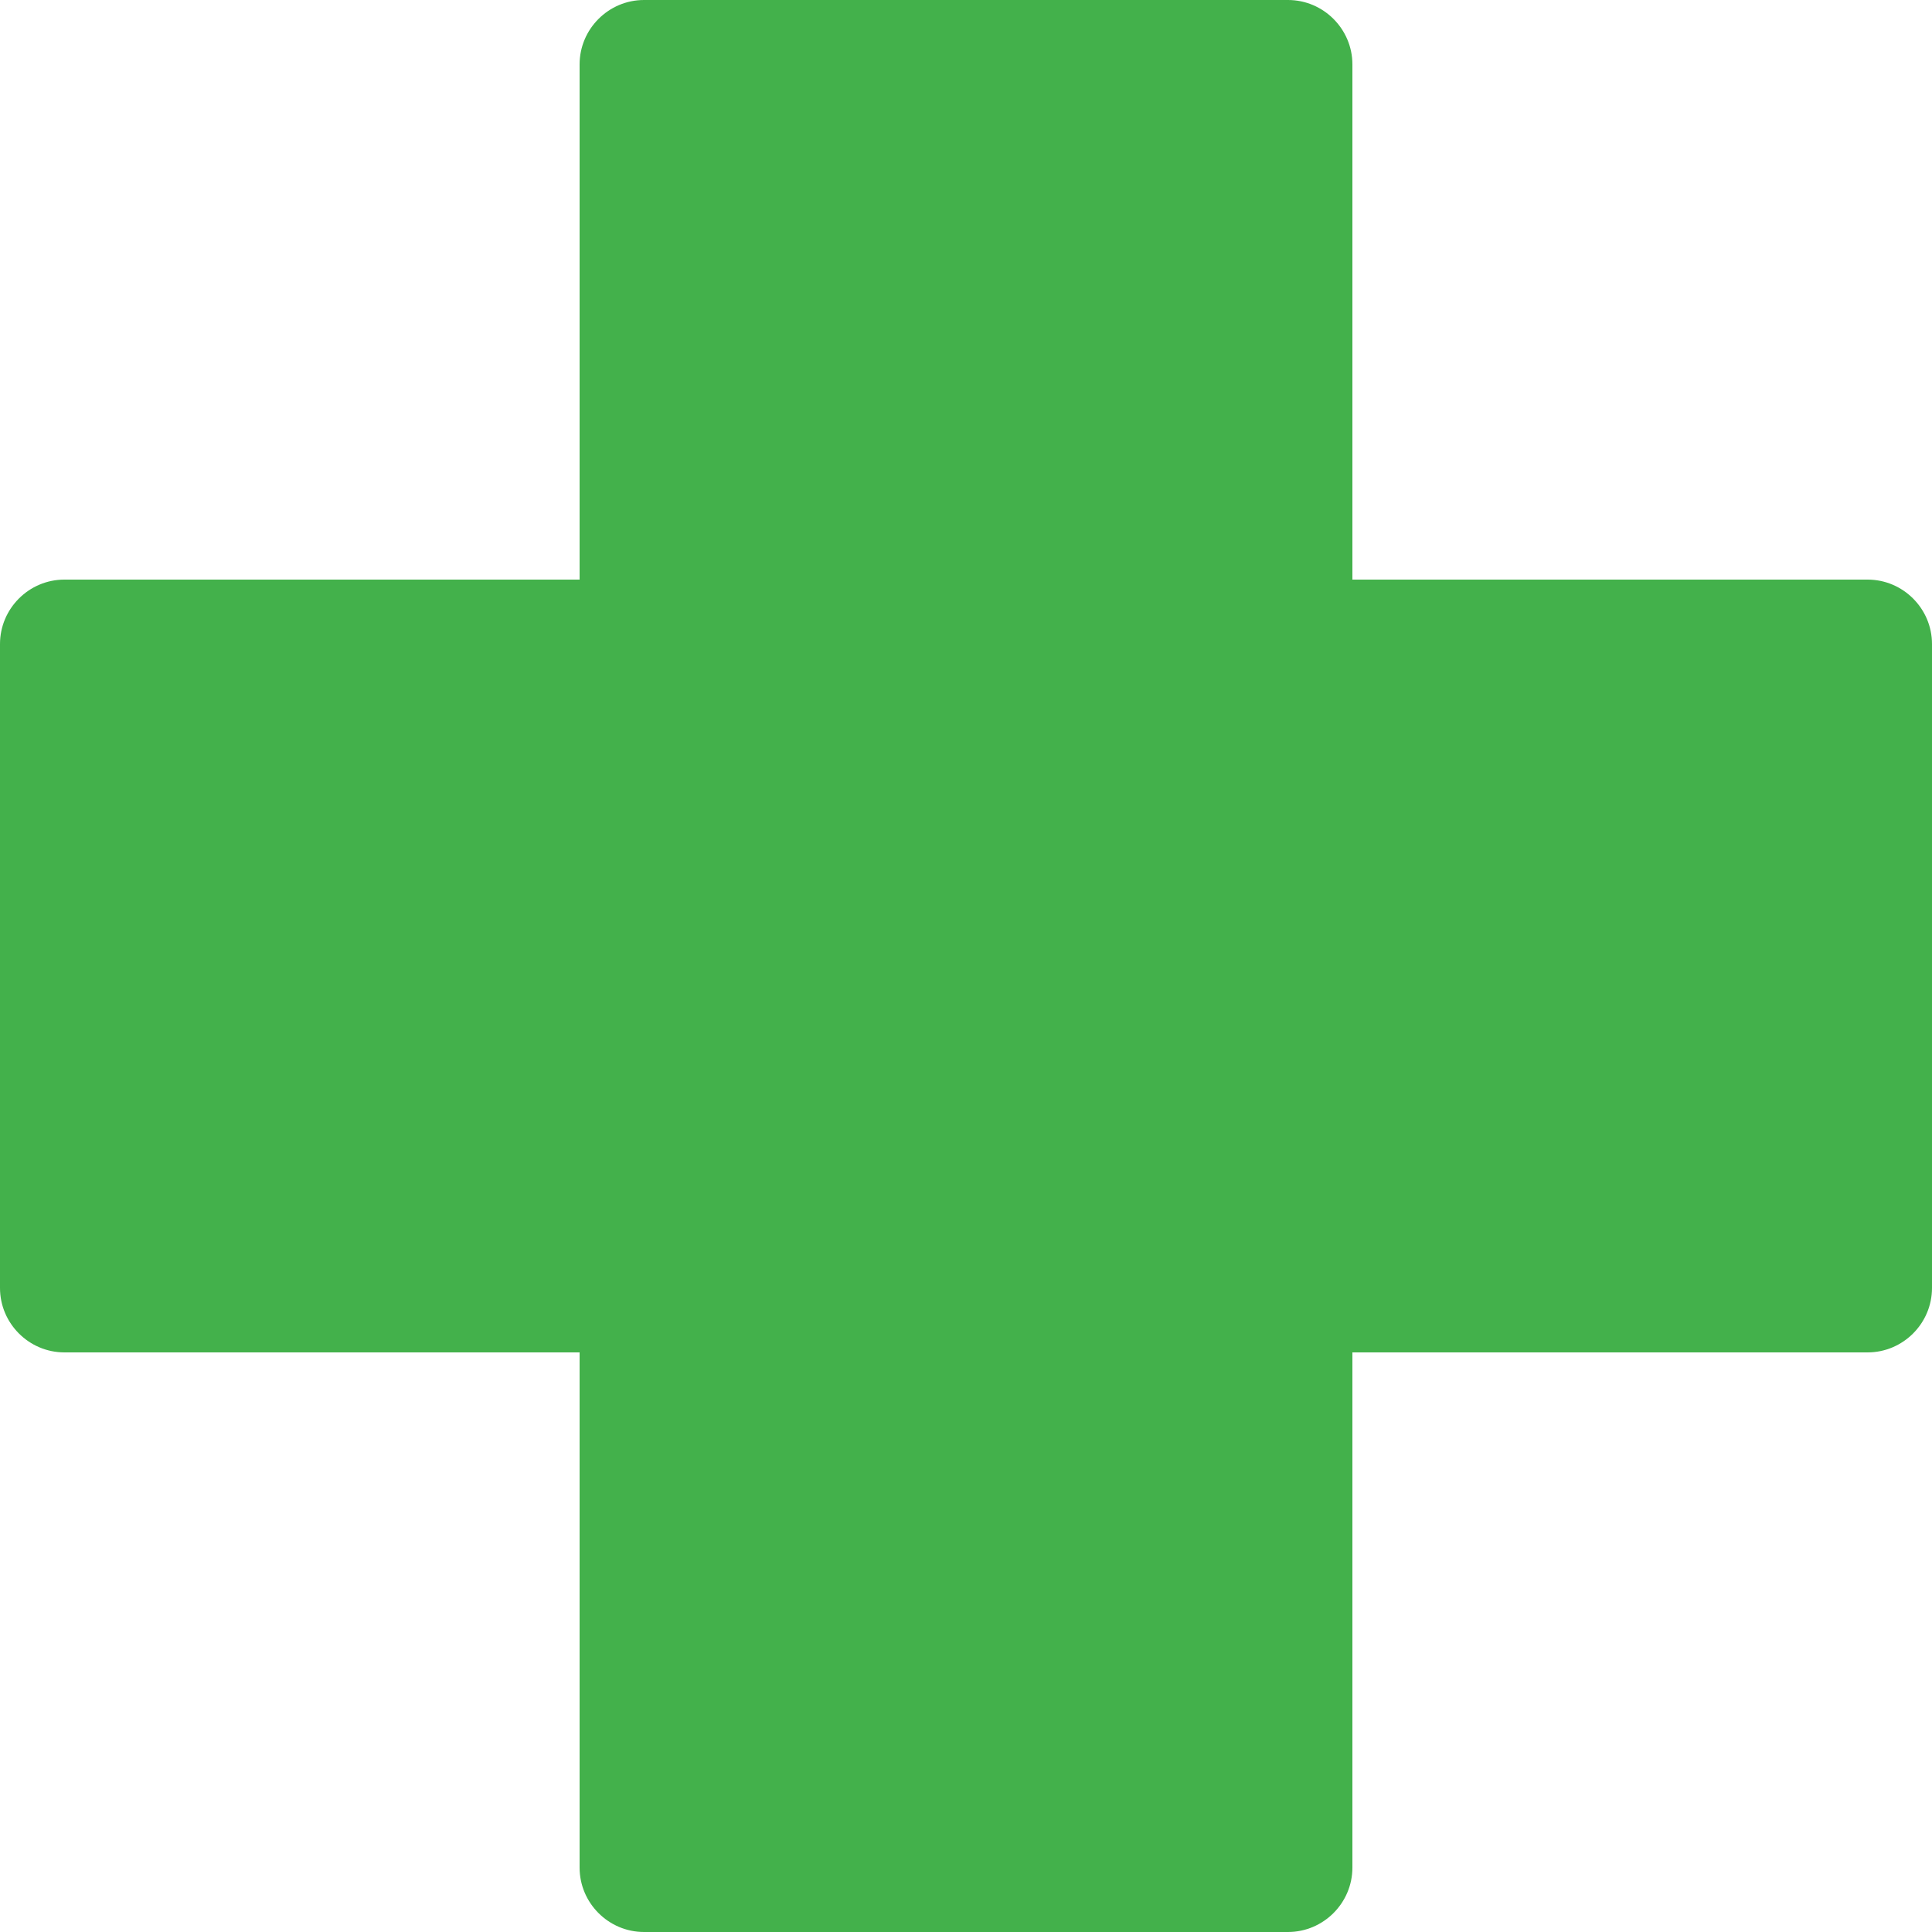 <?xml version="1.0" encoding="UTF-8" standalone="no"?><svg xmlns="http://www.w3.org/2000/svg" xmlns:xlink="http://www.w3.org/1999/xlink" fill="#43b14b" height="30" preserveAspectRatio="xMidYMid meet" version="1" viewBox="1.0 1.0 30.0 30.0" width="30" zoomAndPan="magnify"><g id="change1_1"><path d="M30,10h-8V2c0-0.55-0.45-1-1-1H11c-0.55,0-1,0.45-1,1v8H2c-0.55,0-1,0.45-1,1v10 c0,0.55,0.45,1,1,1h8v8c0,0.55,0.45,1,1,1h10c0.55,0,1-0.45,1-1v-8h8c0.55,0,1-0.45,1-1V11 C31,10.45,30.55,10,30,10z" fill="inherit"/></g></svg>